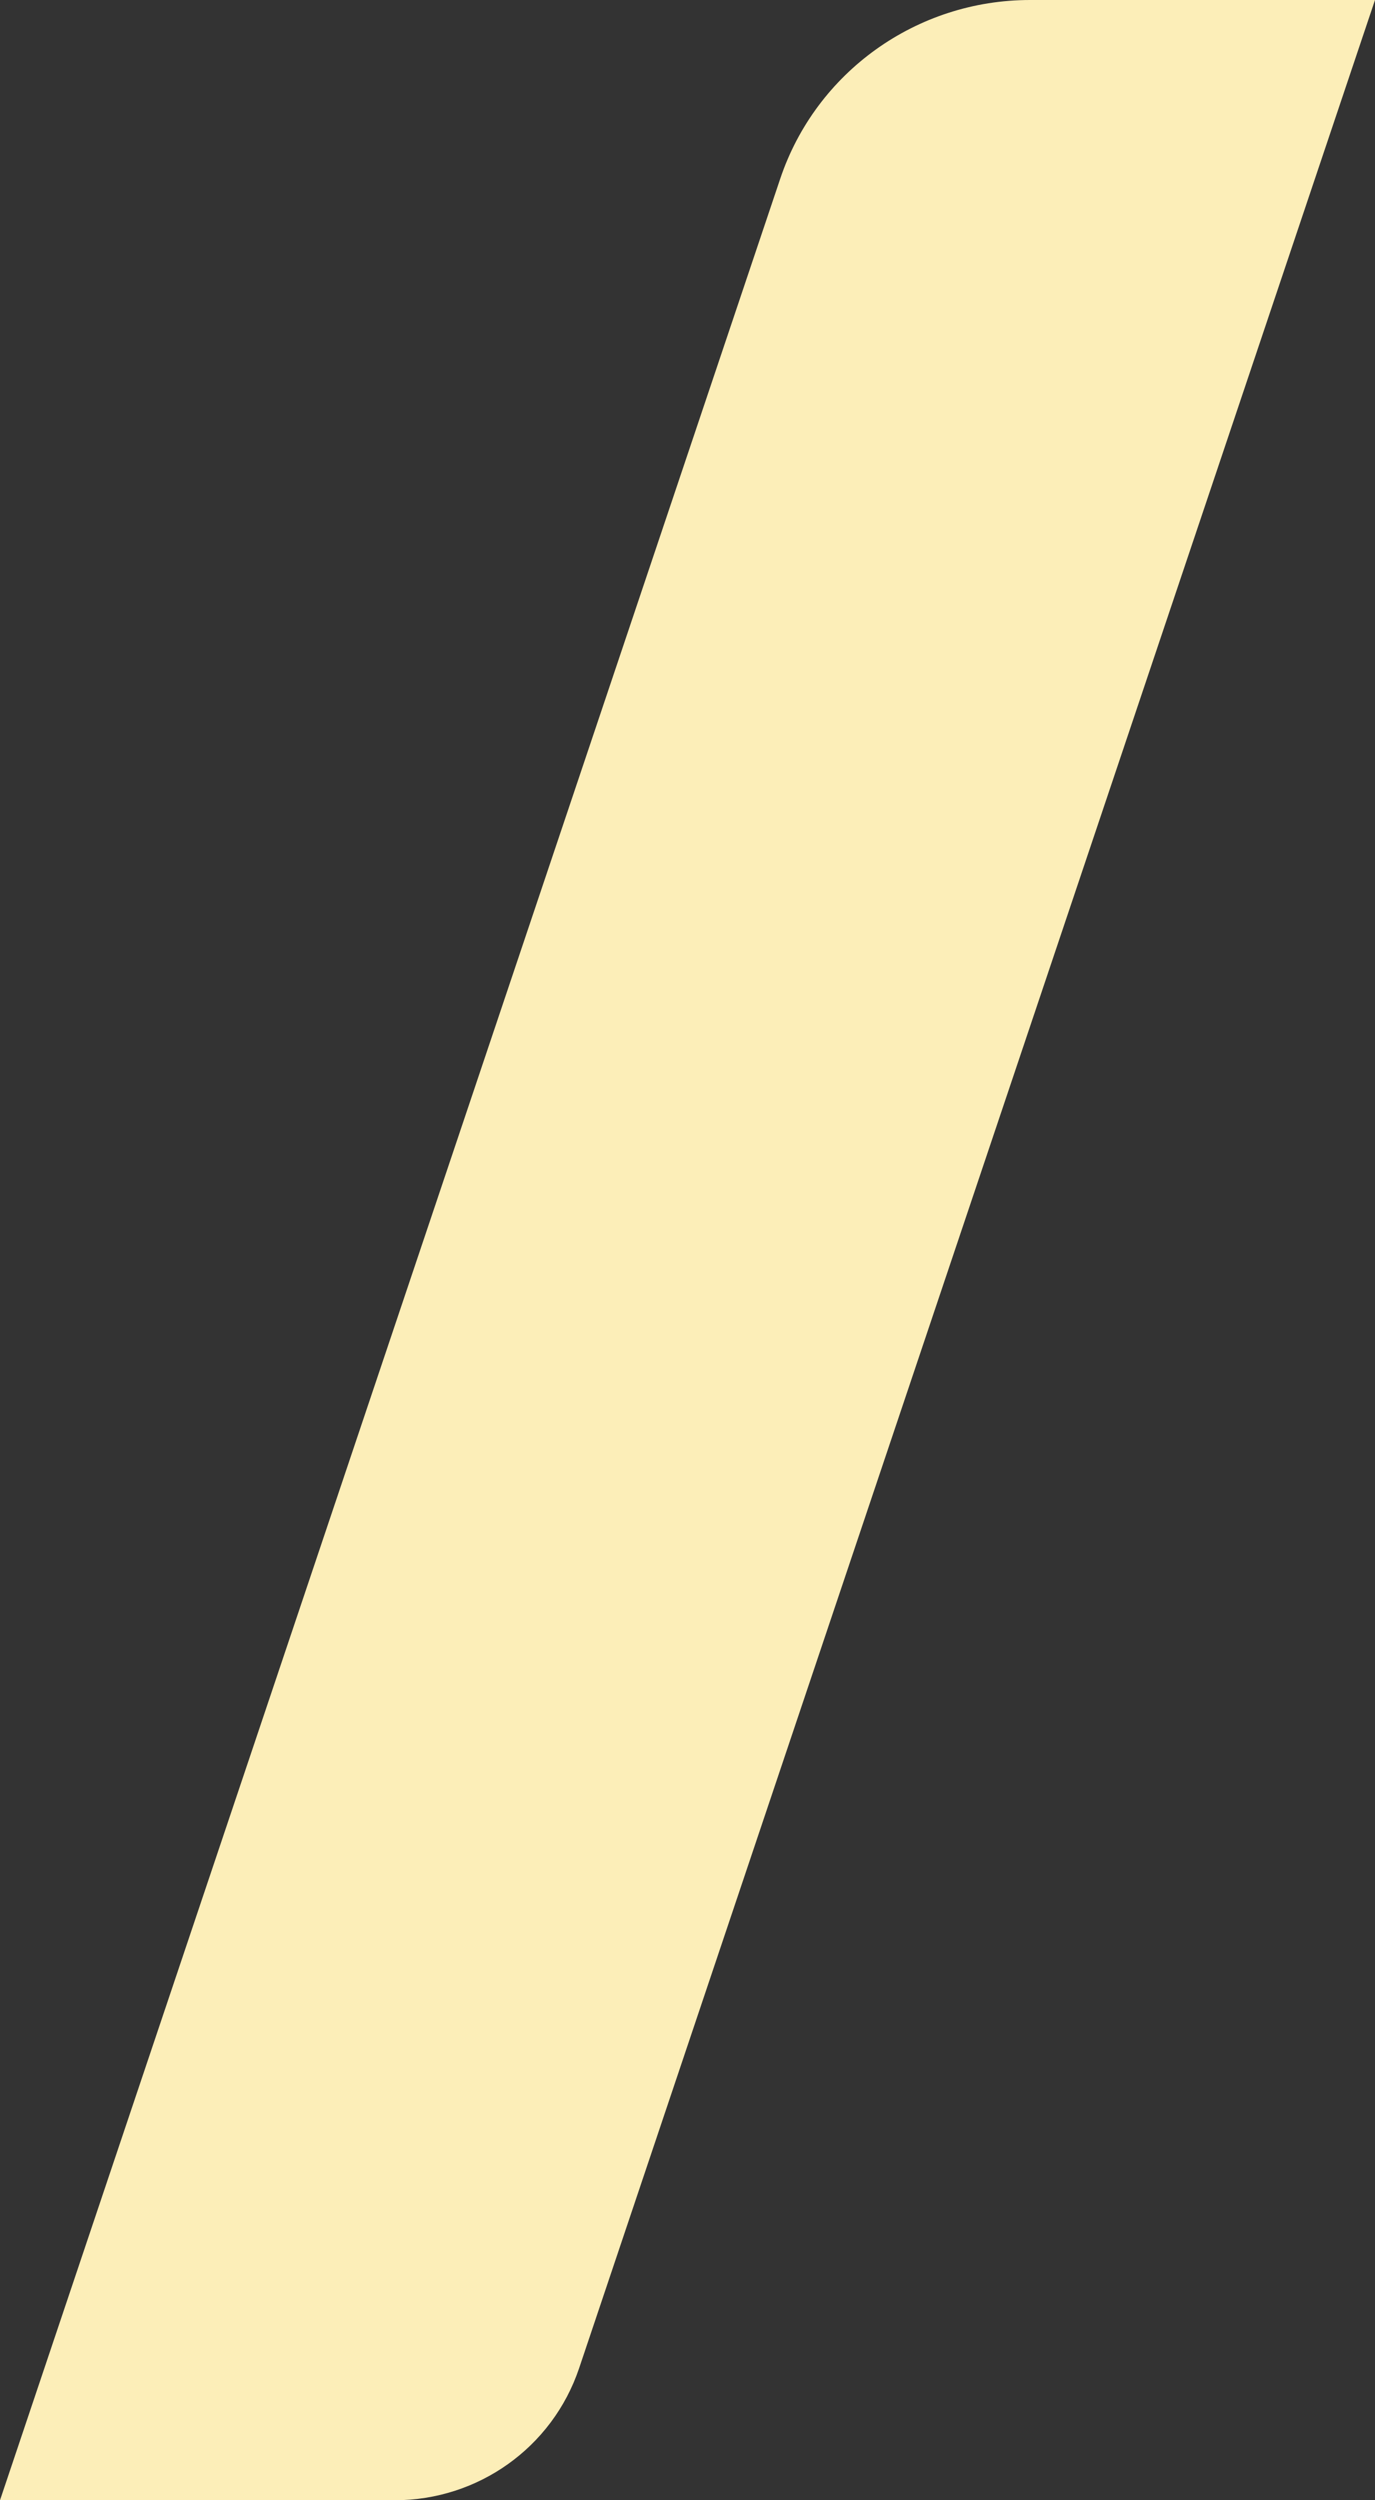 <svg xmlns="http://www.w3.org/2000/svg" width="110" height="200" viewBox="0 0 110 200" fill="none"><rect x="0" y="0" width="110" height="200" fill="#333333" stroke="none"/><path d="M31.573 200H0L62.416 14.304C65.277 5.772 73.324 0 82.409 0H110L46.322 189.46C44.191 195.762 38.274 200 31.573 200Z" fill="#FCEEB8"></path></svg>